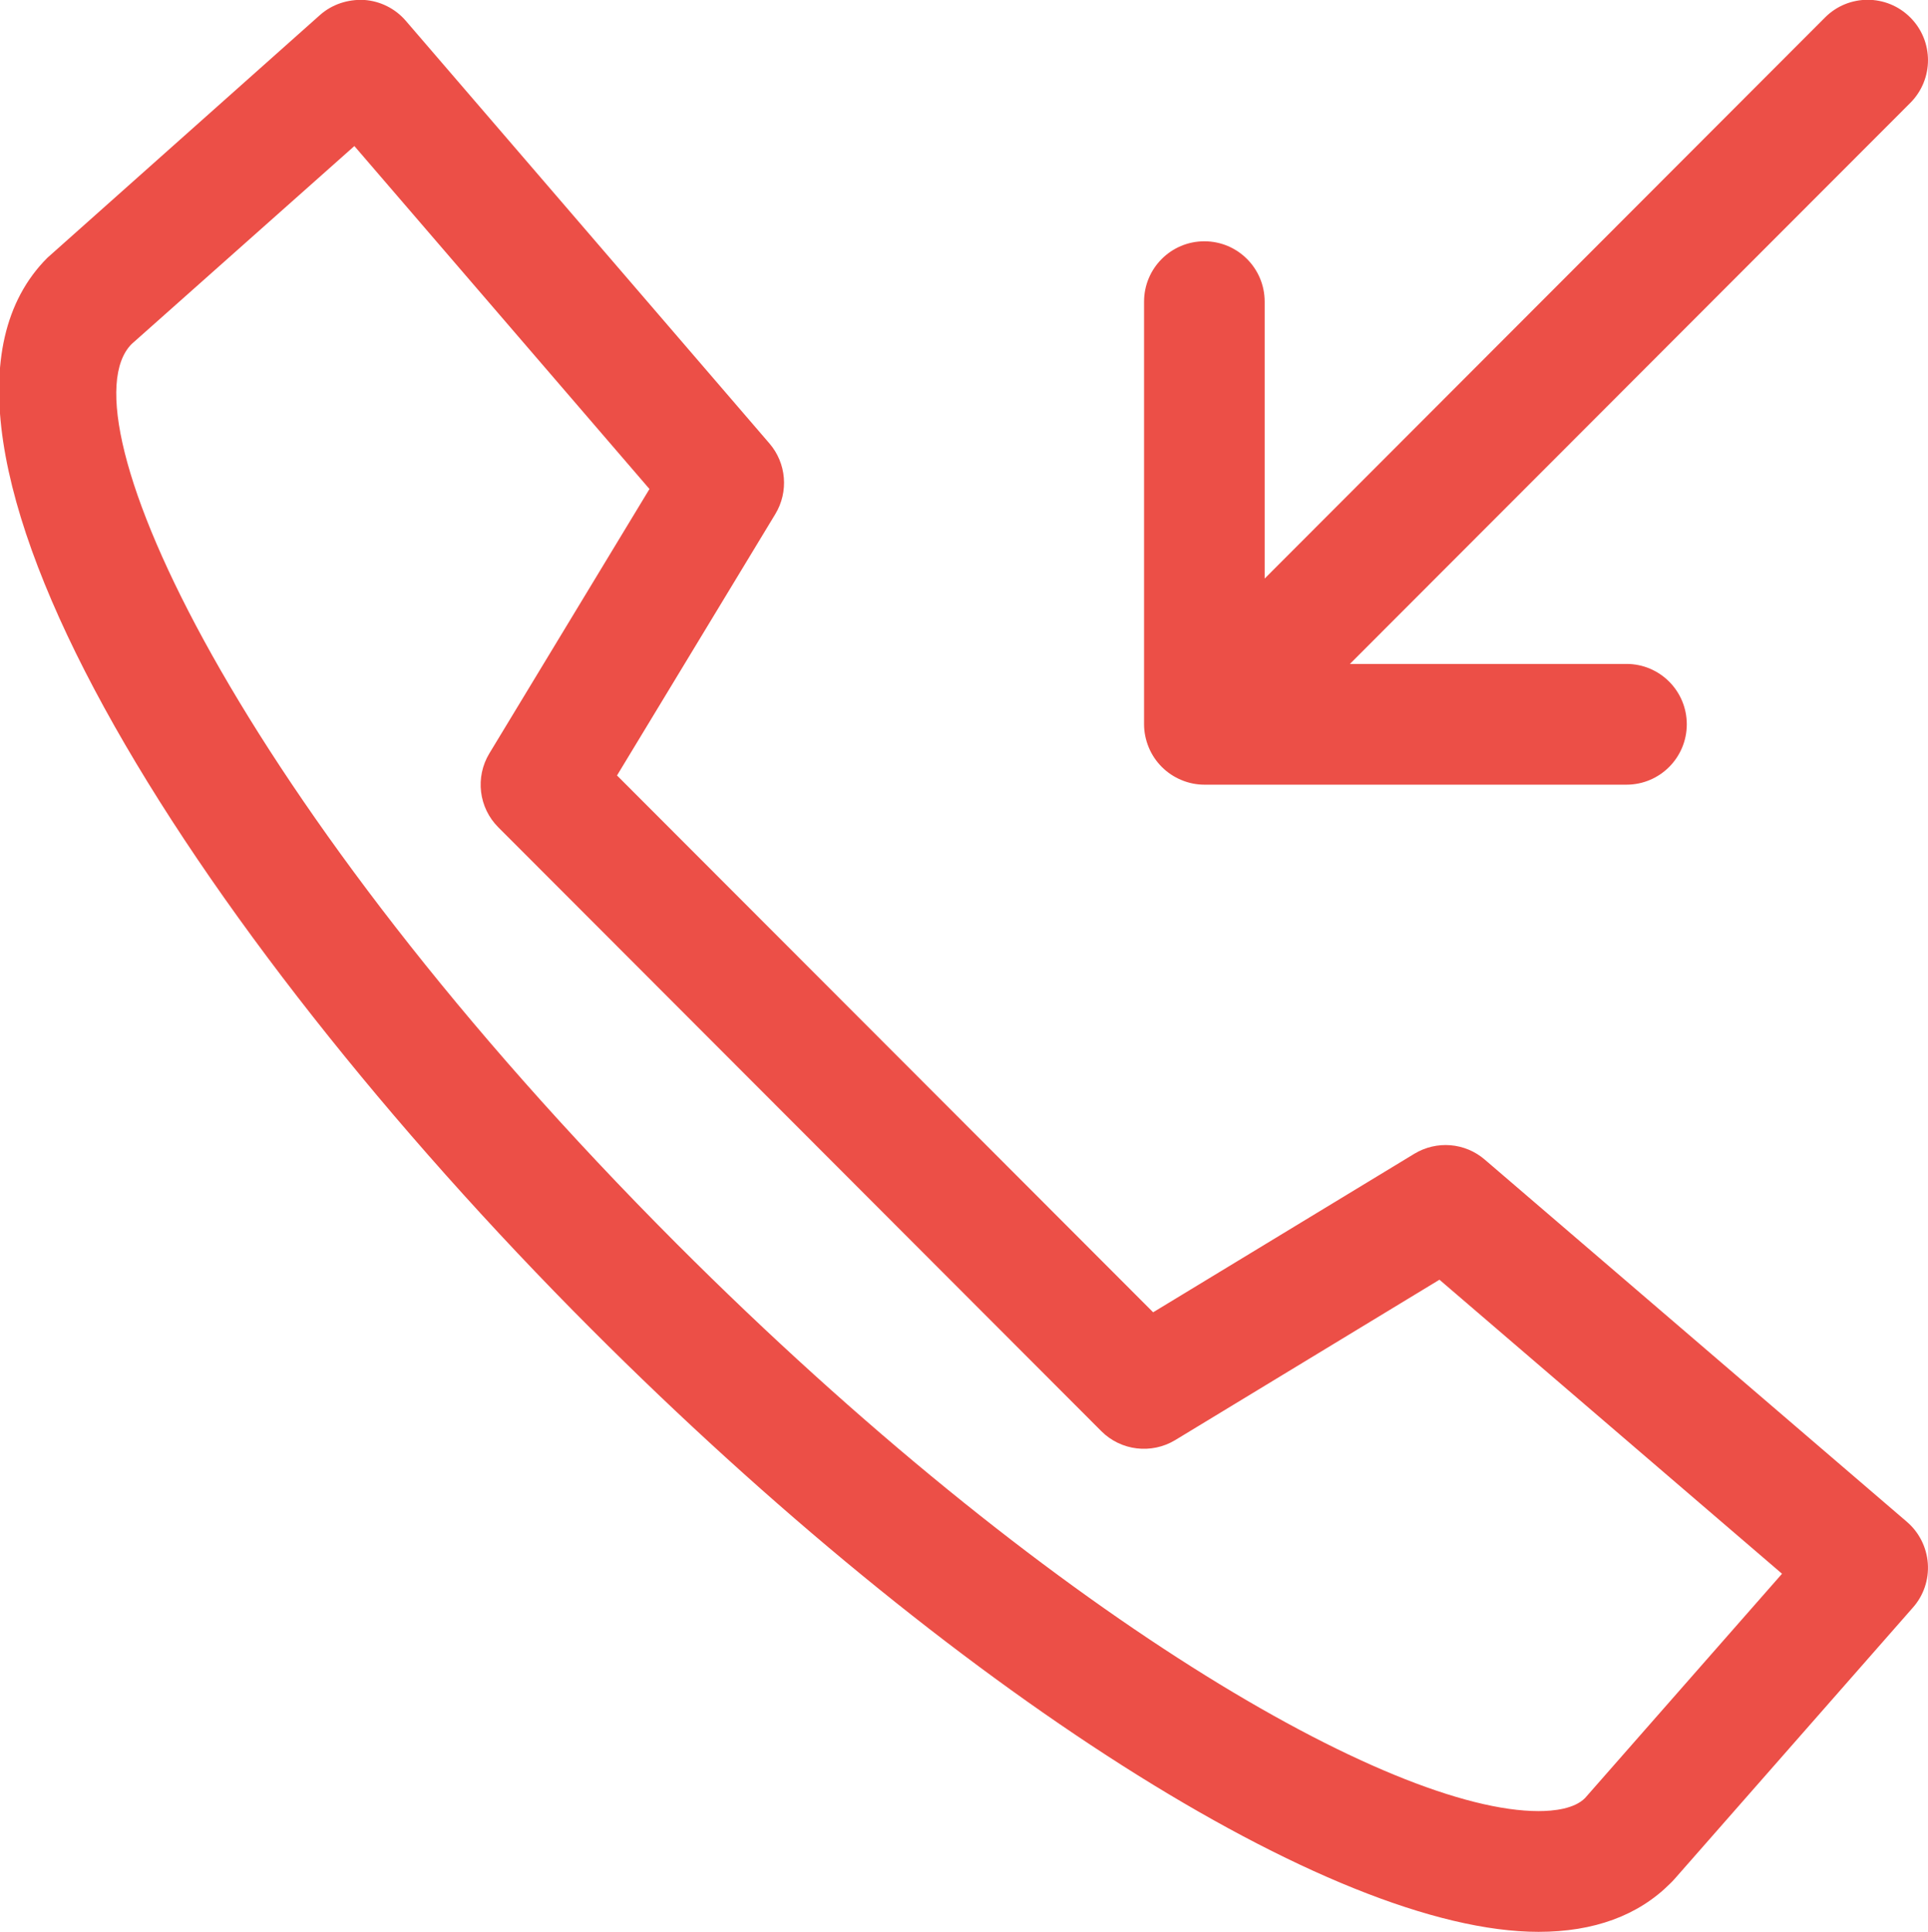 <svg xmlns="http://www.w3.org/2000/svg" xmlns:xlink="http://www.w3.org/1999/xlink" preserveAspectRatio="xMidYMid" width="31.844" height="31.906" viewBox="0 0 31.844 31.906">
  <defs>
    <style>
      .cls-1 {
        fill: #ec4f47;
        fill-rule: evenodd;
      }
    </style>
  </defs>
  <path d="M31.552,1.699 L22.296,10.965 L26.864,10.965 C27.414,10.965 27.860,11.411 27.860,11.962 C27.860,12.513 27.414,12.959 26.864,12.959 L19.892,12.959 C19.763,12.959 19.633,12.933 19.512,12.882 C19.268,12.781 19.074,12.587 18.973,12.343 C18.923,12.221 18.896,12.092 18.896,11.962 L18.896,4.982 C18.896,4.431 19.342,3.985 19.892,3.985 C20.442,3.985 20.888,4.431 20.888,4.982 L20.888,9.555 L30.143,0.289 C30.532,-0.101 31.163,-0.101 31.552,0.289 C31.941,0.678 31.941,1.309 31.552,1.699 ZM10.191,12.807 L19.046,21.673 L23.360,19.055 C23.727,18.833 24.196,18.869 24.524,19.152 L31.496,25.134 C31.698,25.308 31.822,25.555 31.841,25.821 C31.860,26.087 31.772,26.350 31.595,26.549 L27.658,31.032 C27.644,31.049 27.602,31.092 27.587,31.106 C27.058,31.636 26.326,31.905 25.411,31.905 C22.002,31.905 15.714,27.905 9.765,21.949 C3.144,15.319 -2.067,7.112 0.782,4.258 L5.285,0.248 C5.485,0.071 5.745,-0.014 6.014,-0.001 C6.280,0.017 6.528,0.141 6.702,0.343 L12.708,7.323 C12.990,7.650 13.029,8.122 12.805,8.491 L10.191,12.807 ZM5.853,2.412 L2.175,5.681 C0.995,6.866 3.900,13.254 11.174,20.539 C17.320,26.691 22.988,29.911 25.411,29.911 C25.664,29.911 26.002,29.874 26.179,29.696 L29.433,25.991 L23.775,21.135 L19.410,23.784 C19.019,24.020 18.514,23.961 18.190,23.636 L8.231,13.664 C7.906,13.340 7.845,12.835 8.083,12.442 L10.727,8.076 L5.853,2.412 Z" class="cls-1"/>
</svg>
